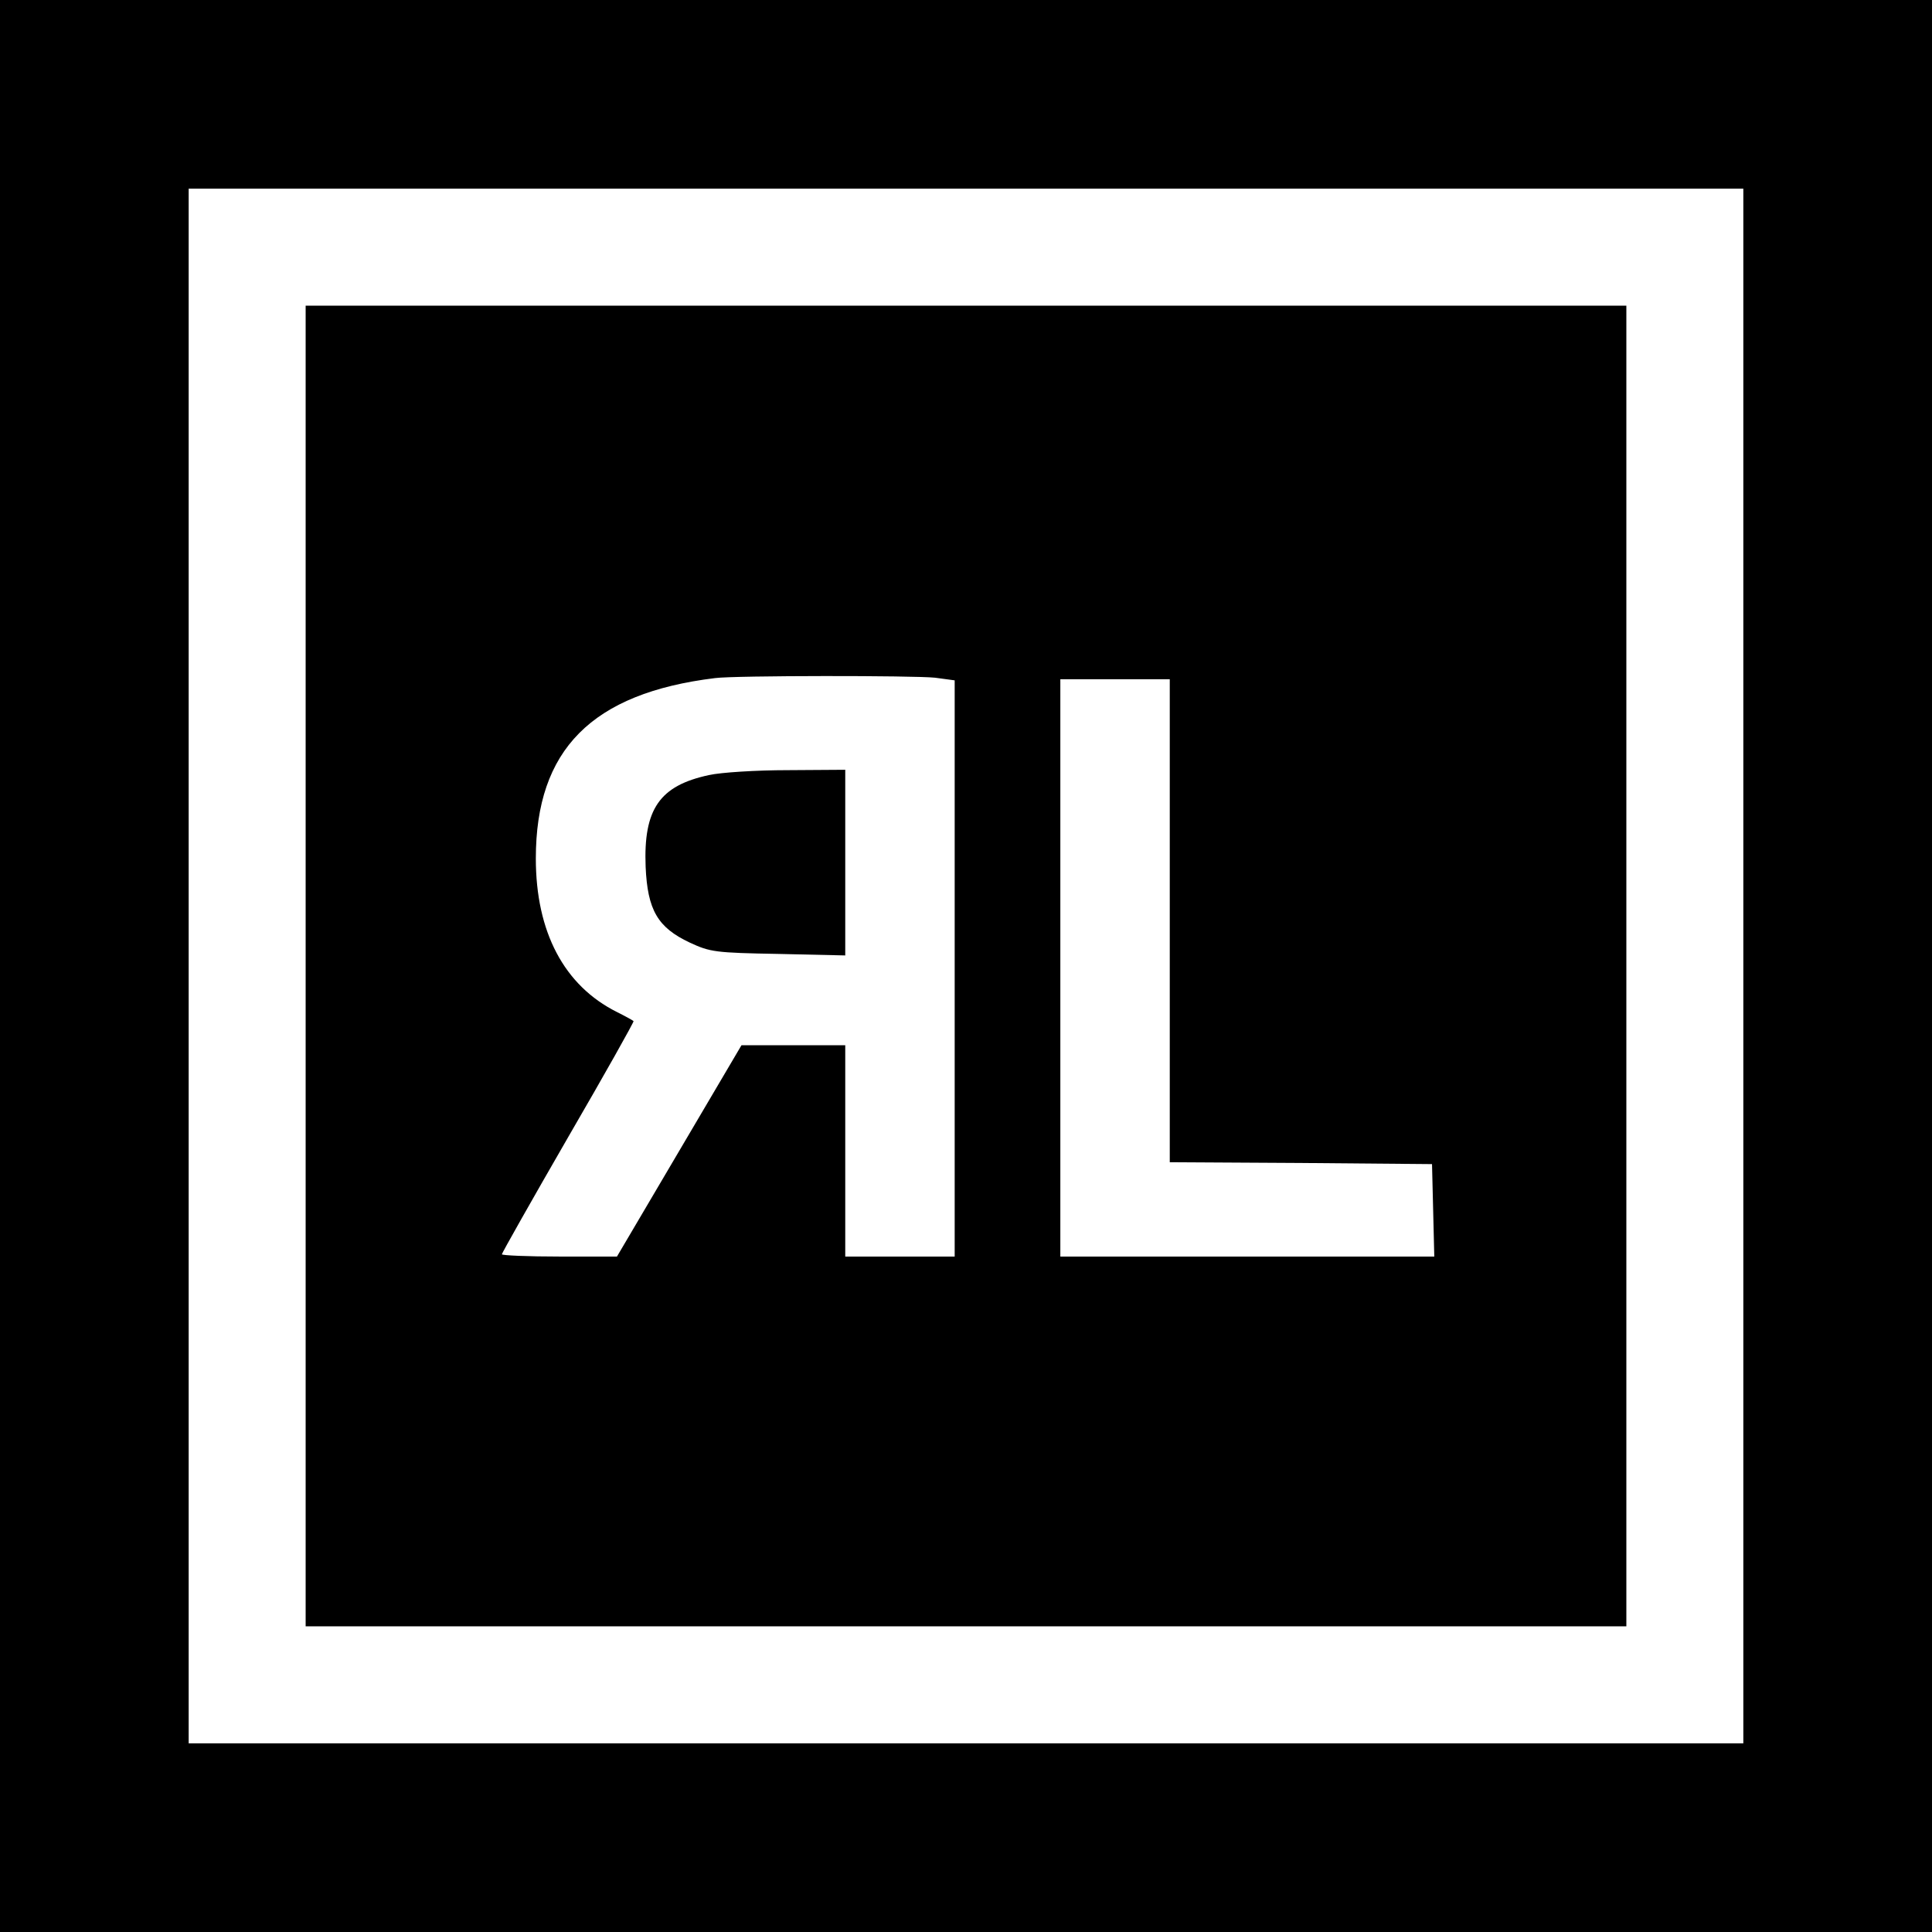 <?xml version="1.0" standalone="no"?>
<!DOCTYPE svg PUBLIC "-//W3C//DTD SVG 20010904//EN"
 "http://www.w3.org/TR/2001/REC-SVG-20010904/DTD/svg10.dtd">
<svg version="1.0" xmlns="http://www.w3.org/2000/svg"
 width="512pt" height="512pt" viewBox="0 0 512 512"
 preserveAspectRatio="xMidYMid meet">
<g transform="translate(0,512) scale(0.1,-0.1)"
fill="#000000" stroke="none">
<path d="M0 2560 l0 -2560 2560 0 2560 0 0 2560 0 2560 -2560 0 -2560 0 0
-2560z m4620 0 l0 -2060 -2060 0 -2060 0 0 2060 0 2060 2060 0 2060 0 0 -2060z"/>
<path d="M810 2560 l0 -1750 1750 0 1750 0 0 1750 0 1750 -1750 0 -1750 0 0
-1750z m1668 764 l52 -7 0 -763 0 -764 -145 0 -145 0 0 280 0 280 -137 0 -138
0 -165 -280 -165 -280 -152 0 c-84 0 -153 3 -153 6 0 3 79 143 176 311 97 167
175 306 173 307 -2 2 -22 13 -44 24 -140 70 -215 212 -215 407 0 288 148 438
475 478 53 7 528 7 583 1z m622 -644 l0 -640 348 -2 347 -3 3 -122 3 -123
-496 0 -495 0 0 765 0 765 145 0 145 0 0 -640z"/>
<path d="M1879 3066 c-131 -28 -174 -90 -168 -243 5 -115 32 -161 117 -201 54
-25 67 -27 235 -30 l177 -4 0 246 0 246 -152 -1 c-84 0 -178 -6 -209 -13z"/>
</g>
</svg>